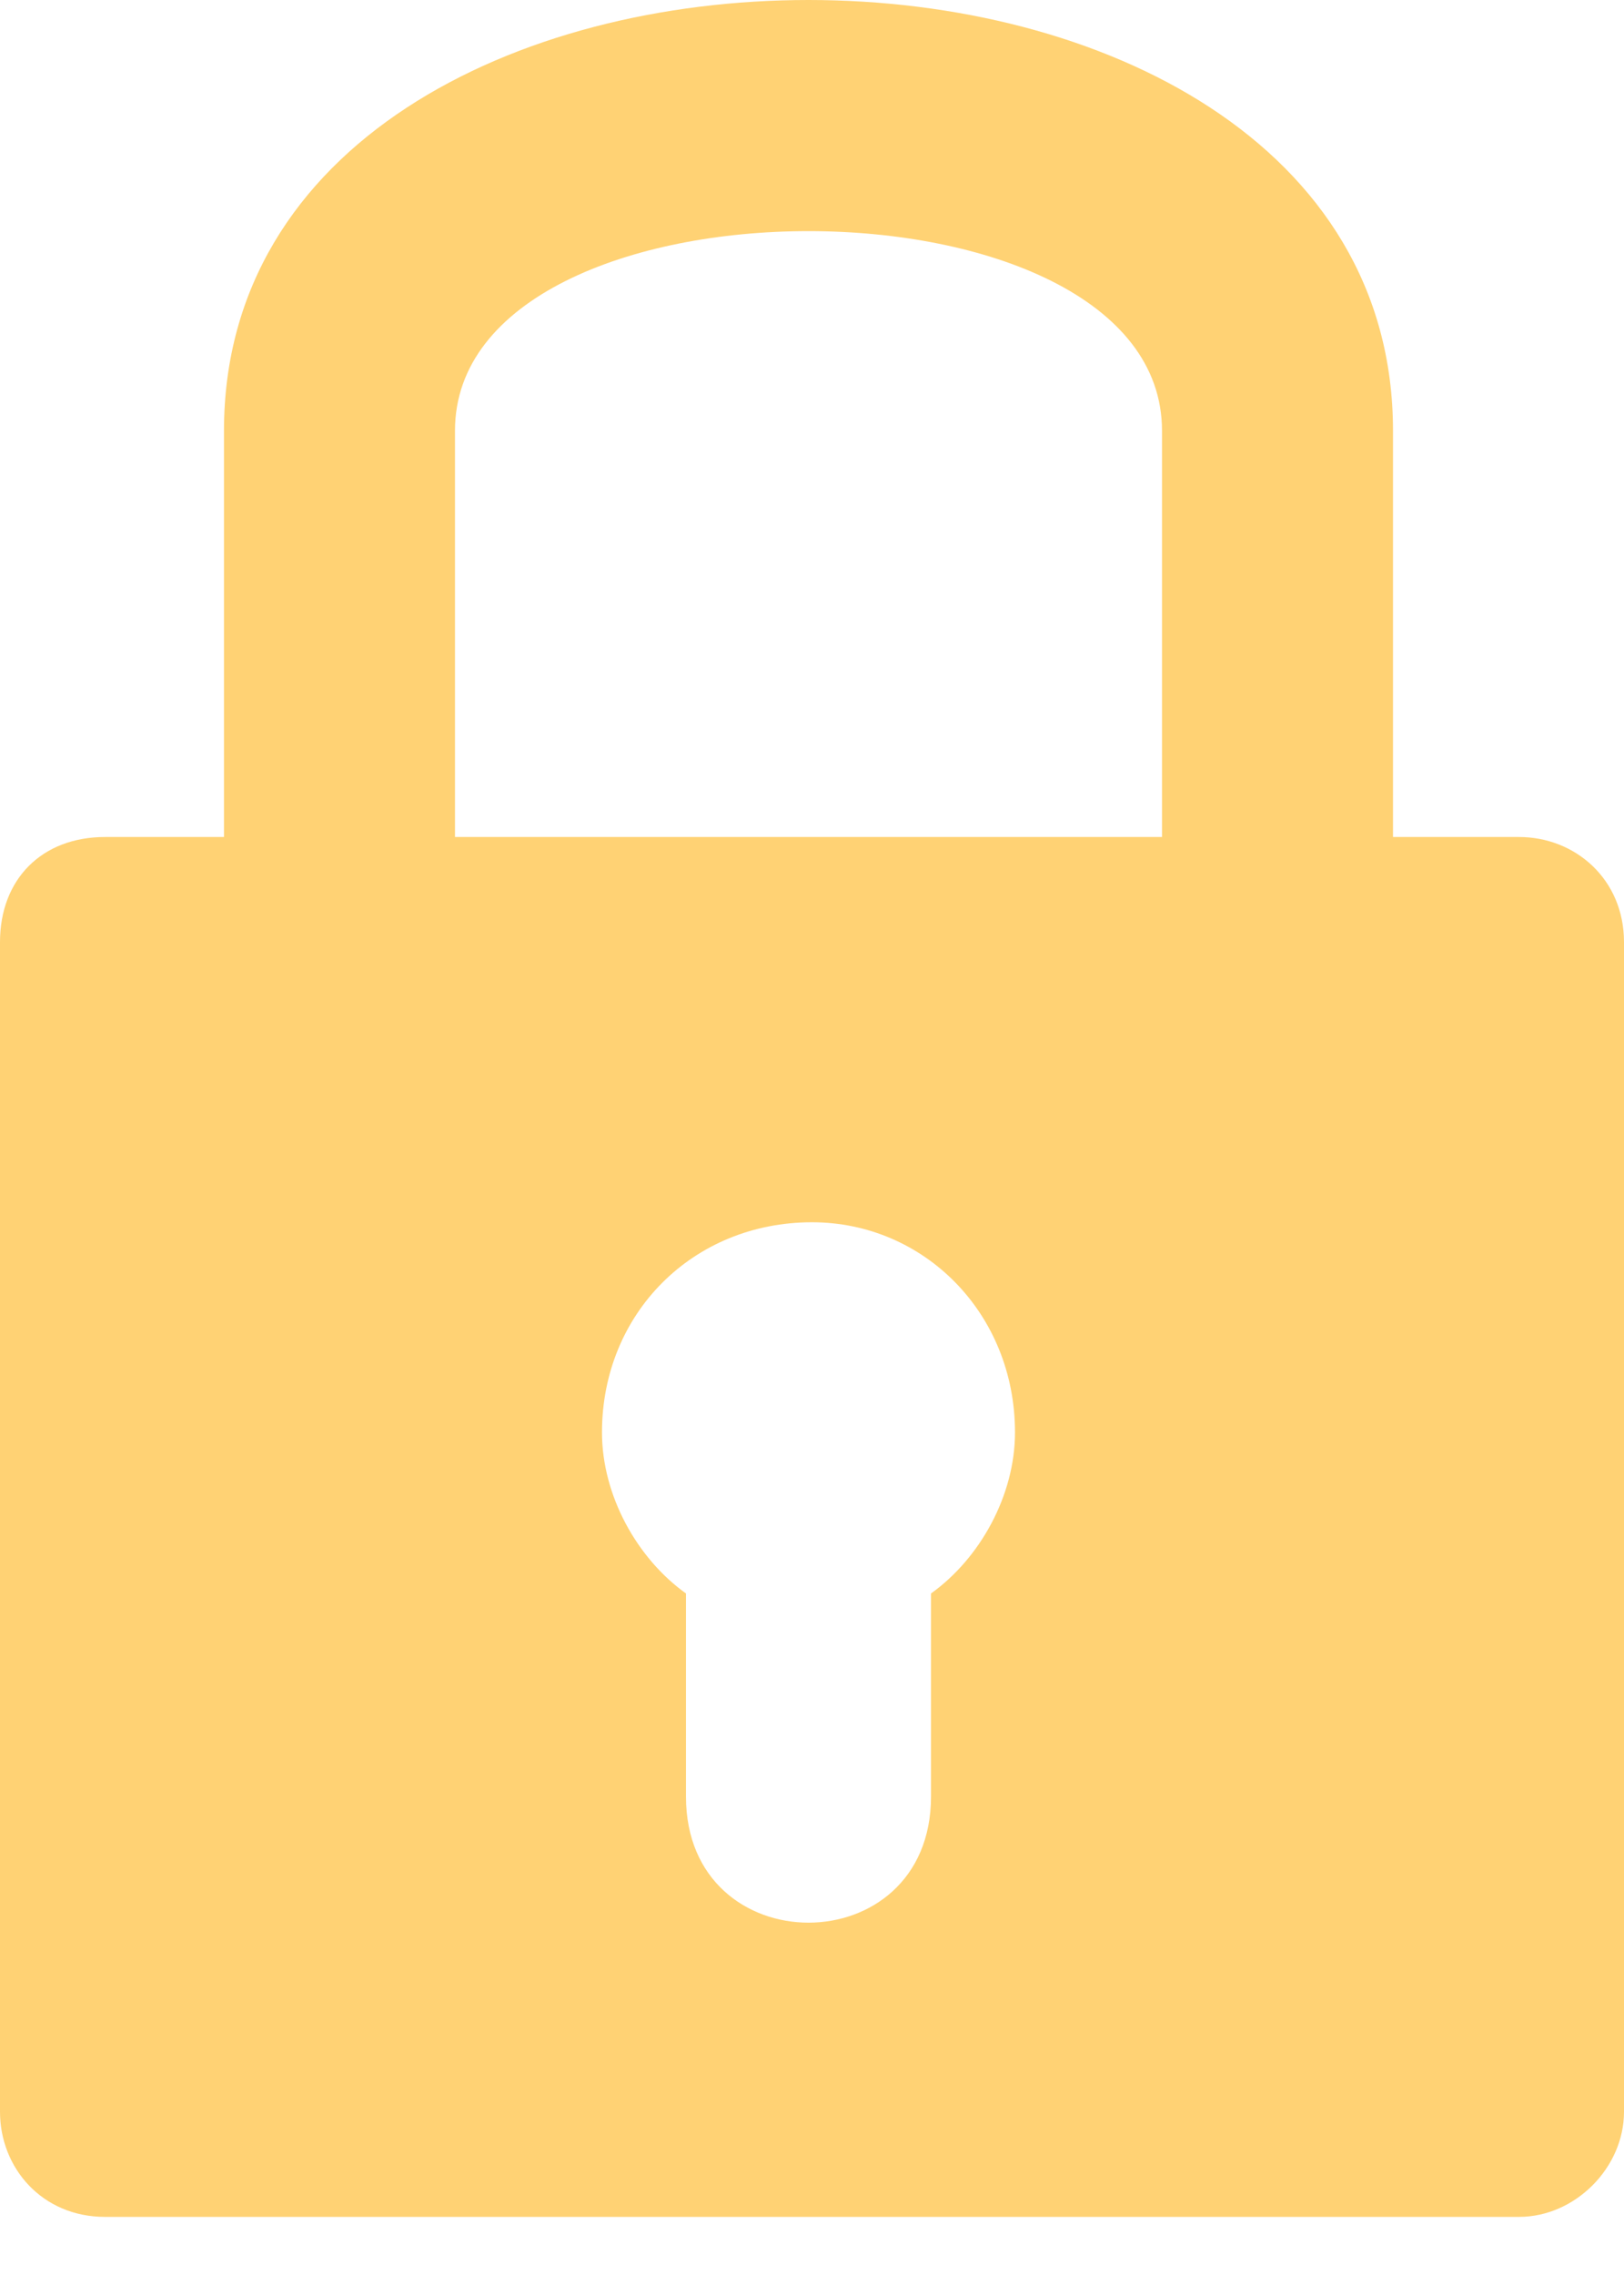 <?xml version="1.0" encoding="UTF-8"?>
<svg width="25px" height="35px" viewBox="0 0 25 35" version="1.1" xmlns="http://www.w3.org/2000/svg" xmlns:xlink="http://www.w3.org/1999/xlink">
    <!-- Generator: Sketch 53.2 (72643) - https://sketchapp.com -->
    <title>lock-icon</title>
    <desc>Created with Sketch.</desc>
    <g id="Deskop-UI" stroke="none" stroke-width="1" fill="none" fill-rule="evenodd">
        <g id="Homepage-03" transform="translate(-186, -892)" fill="#FFD274">
            <g id="Group-10-Copy-4" transform="translate(80, 876)">
                <g id="noun_Lock_2308323" transform="translate(83, 0)">
                    <path d="M24.616,28.877 L26.448,28.877 L26.448,22.627 C26.448,13.791 44.444,13.791 44.444,22.627 L44.444,28.877 L46.384,28.877 C47.246,28.877 48,29.524 48,30.494 L48,48.489 C48,49.351 47.246,50.106 46.384,50.106 L24.616,50.106 C23.647,50.106 23,49.351 23,48.489 L23,30.494 C23,29.524 23.647,28.877 24.616,28.877 Z M35.5,34.804 C37.224,34.804 38.625,36.205 38.625,38.037 C38.625,39.006 38.086,39.976 37.332,40.515 L37.332,43.64 C37.332,46.226 33.56,46.226 33.56,43.64 L33.56,40.515 C32.806,39.976 32.267,39.006 32.267,38.037 C32.267,36.205 33.668,34.804 35.5,34.804 Z M30.004,28.877 L40.888,28.877 L40.888,22.627 C40.888,18.532 30.004,18.532 30.004,22.627 L30.004,28.877 Z" id="lock-icon"></path>
                </g>
            </g>
        </g>
    </g>
</svg>